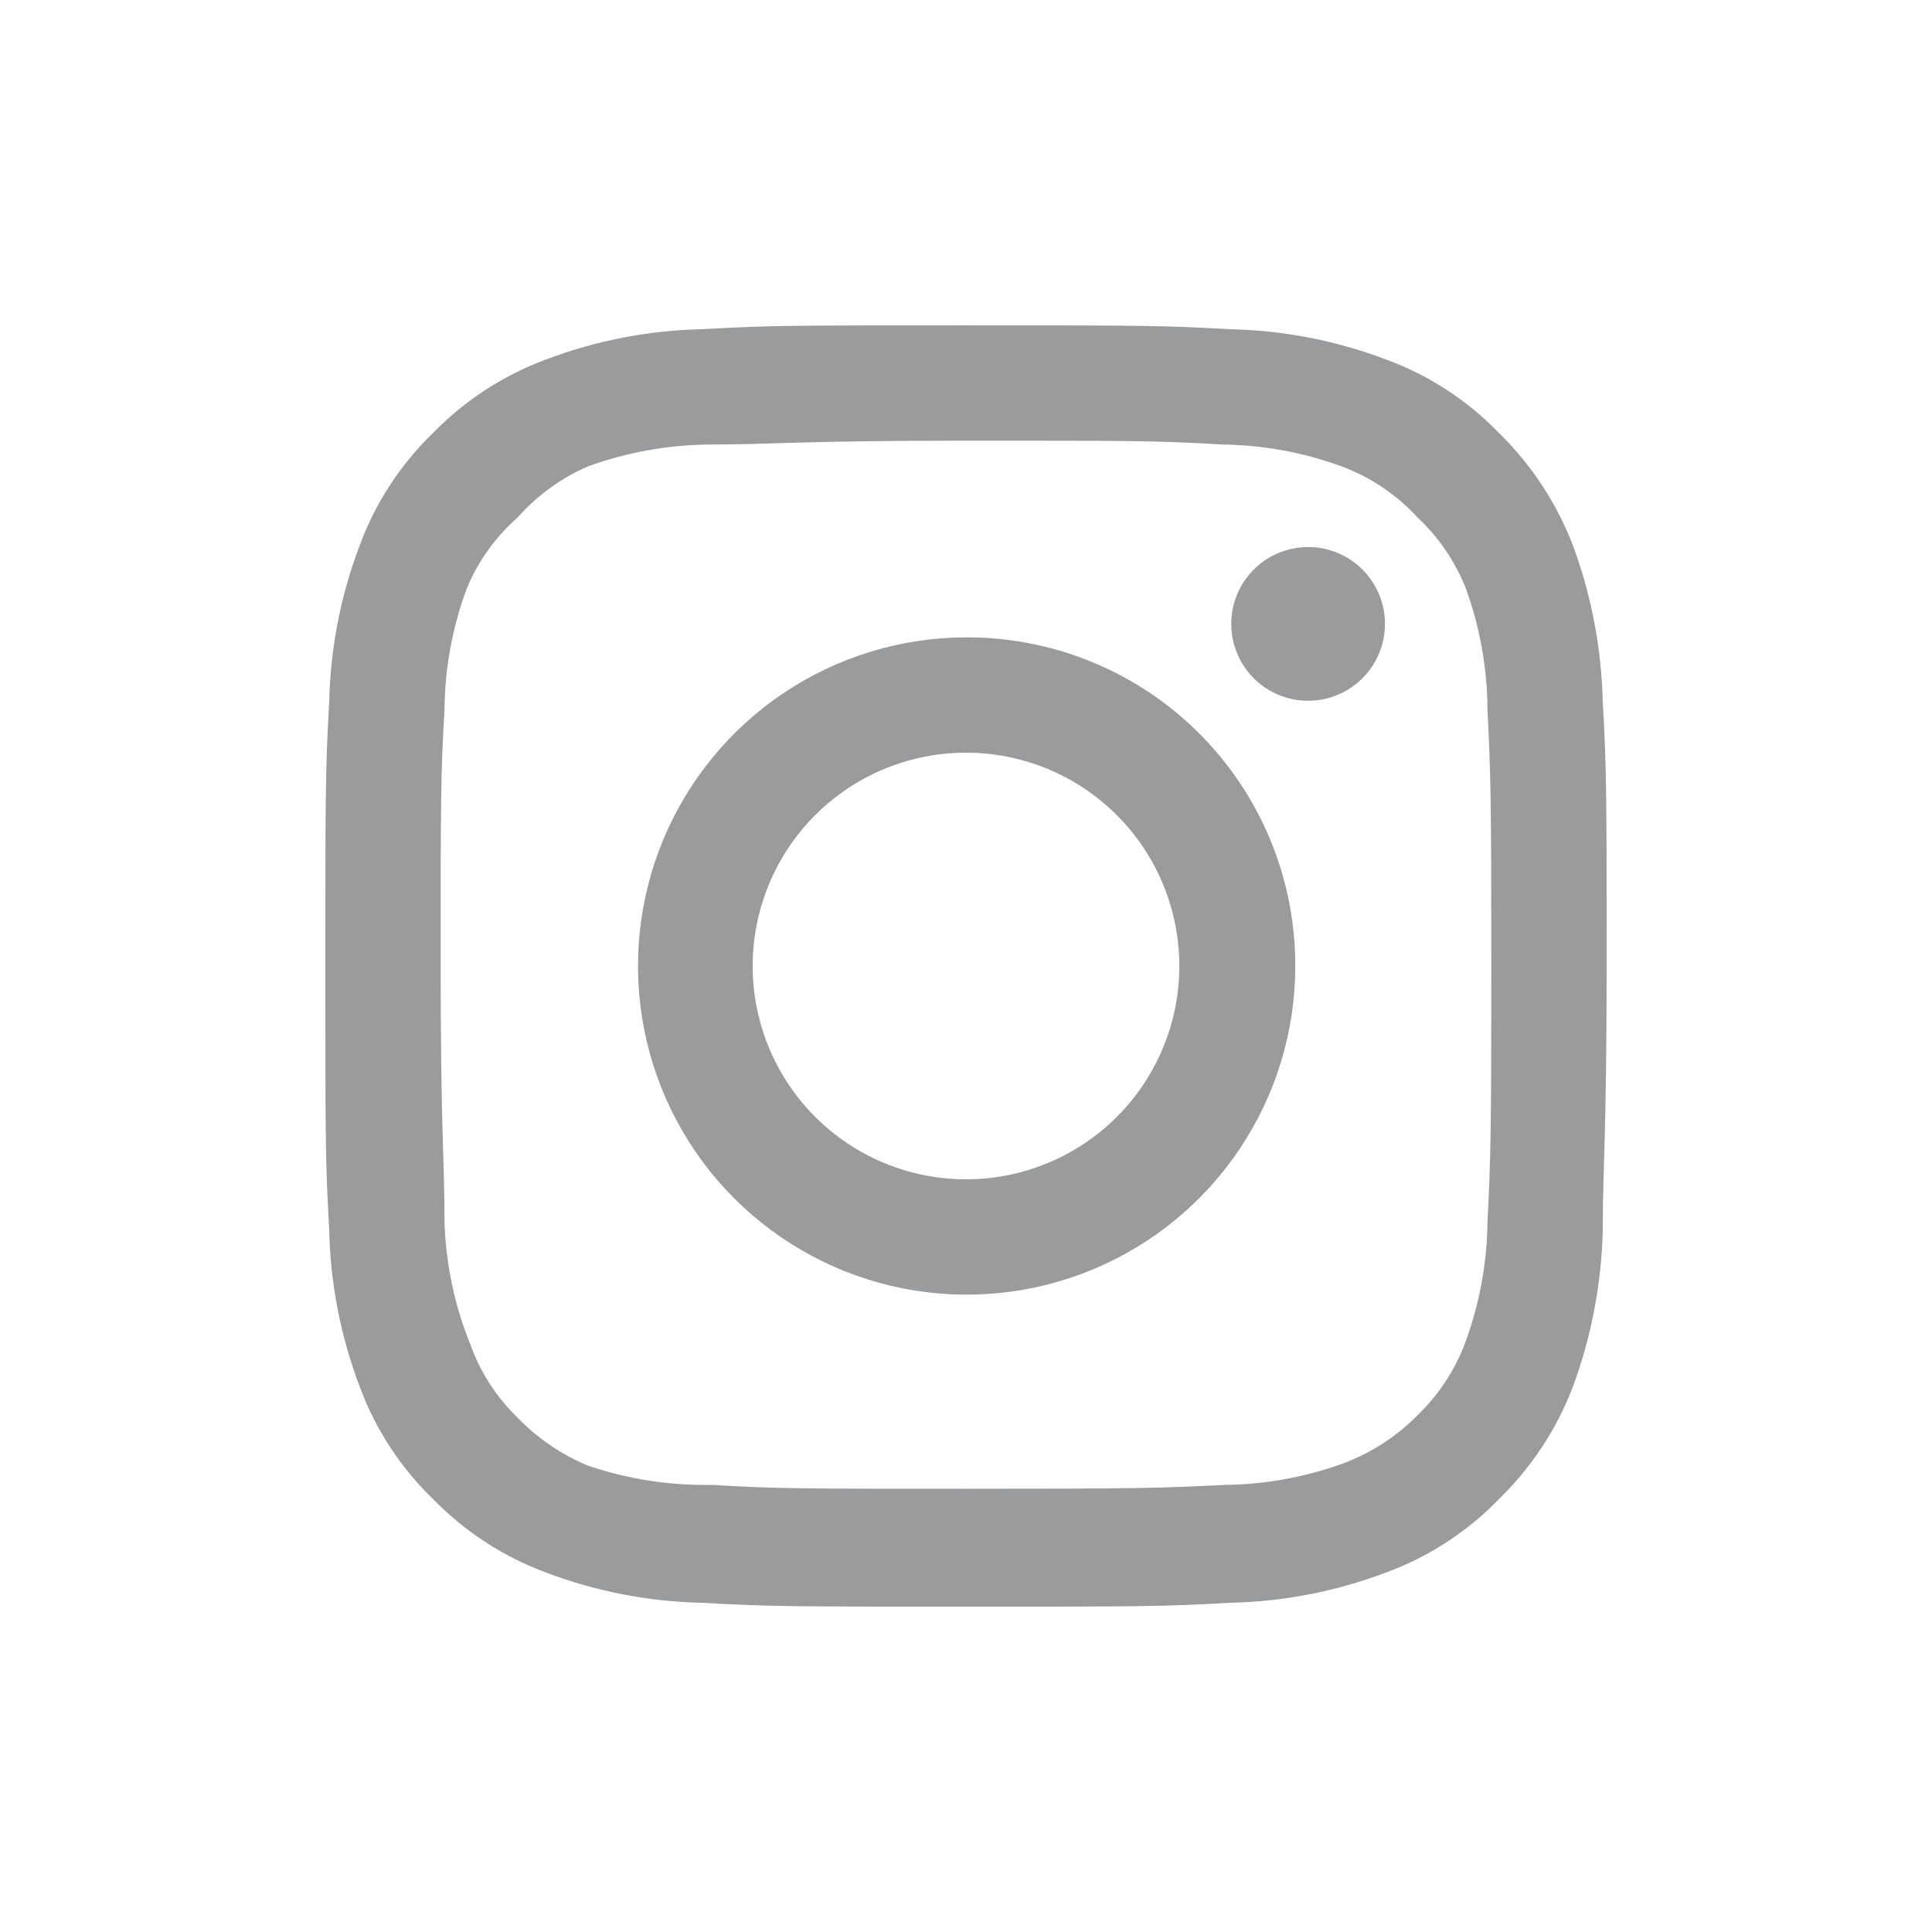 <svg width="382" height="382" viewBox="0 0 382 382" fill="none" xmlns="http://www.w3.org/2000/svg">
<path d="M258.64 108.16C255.634 108.16 252.695 109.052 250.195 110.722C247.696 112.392 245.748 114.766 244.597 117.543C243.447 120.321 243.146 123.377 243.732 126.325C244.319 129.274 245.766 131.982 247.892 134.108C250.018 136.234 252.726 137.681 255.675 138.268C258.623 138.854 261.679 138.553 264.457 137.403C267.234 136.253 269.608 134.304 271.278 131.805C272.949 129.305 273.84 126.366 273.84 123.36C273.84 119.329 272.239 115.463 269.388 112.612C266.537 109.761 262.671 108.16 258.64 108.16ZM316.907 138.813C316.66 128.304 314.692 117.906 311.08 108.033C307.859 99.586 302.847 91.938 296.387 85.613C290.114 79.121 282.448 74.14 273.967 71.047C264.12 67.325 253.711 65.311 243.187 65.093C229.76 64.333 225.453 64.333 191 64.333C156.547 64.333 152.24 64.333 138.813 65.093C128.289 65.311 117.88 67.325 108.033 71.047C99.568 74.171 91.908 79.148 85.613 85.613C79.121 91.886 74.14 99.552 71.047 108.033C67.325 117.88 65.311 128.289 65.093 138.813C64.333 152.24 64.333 156.547 64.333 191C64.333 225.453 64.333 229.76 65.093 243.187C65.311 253.711 67.325 264.12 71.047 273.967C74.14 282.448 79.121 290.114 85.613 296.387C91.908 302.852 99.568 307.829 108.033 310.953C117.88 314.675 128.289 316.689 138.813 316.907C152.24 317.667 156.547 317.667 191 317.667C225.453 317.667 229.76 317.667 243.187 316.907C253.711 316.689 264.12 314.675 273.967 310.953C282.448 307.86 290.114 302.879 296.387 296.387C302.875 290.086 307.892 282.43 311.08 273.967C314.692 264.094 316.66 253.696 316.907 243.187C316.907 229.76 317.667 225.453 317.667 191C317.667 156.547 317.667 152.24 316.907 138.813ZM294.107 241.667C294.014 249.707 292.558 257.674 289.8 265.227C287.778 270.739 284.529 275.72 280.3 279.793C276.192 283.98 271.221 287.222 265.733 289.293C258.18 292.052 250.214 293.508 242.173 293.6C229.507 294.233 224.82 294.36 191.507 294.36C158.193 294.36 153.507 294.36 140.84 293.6C132.491 293.756 124.178 292.471 116.267 289.8C111.02 287.622 106.277 284.389 102.333 280.3C98.129 276.231 94.921 271.246 92.96 265.733C89.868 258.072 88.152 249.925 87.893 241.667C87.893 229 87.133 224.313 87.133 191C87.133 157.687 87.133 153 87.893 140.333C87.95 132.113 89.451 123.967 92.327 116.267C94.557 110.92 97.979 106.154 102.333 102.333C106.182 97.978 110.938 94.519 116.267 92.2C123.988 89.414 132.125 87.958 140.333 87.893C153 87.893 157.687 87.133 191 87.133C224.313 87.133 229 87.133 241.667 87.893C249.707 87.986 257.674 89.442 265.227 92.2C270.983 94.336 276.149 97.809 280.3 102.333C284.451 106.224 287.694 110.981 289.8 116.267C292.615 123.98 294.072 132.123 294.107 140.333C294.74 153 294.867 157.687 294.867 191C294.867 224.313 294.74 229 294.107 241.667ZM191 126.02C178.154 126.045 165.603 129.877 154.934 137.033C144.264 144.188 135.955 154.345 131.057 166.221C126.158 178.097 124.889 191.158 127.411 203.754C129.932 216.351 136.131 227.917 145.224 236.992C154.316 246.067 165.895 252.244 178.496 254.741C191.098 257.238 204.156 255.943 216.023 251.021C227.889 246.1 238.03 237.771 245.164 227.088C252.299 216.405 256.107 203.846 256.107 191C256.123 182.451 254.45 173.984 251.182 166.084C247.915 158.185 243.118 151.009 237.067 144.97C231.016 138.931 223.831 134.148 215.925 130.896C208.02 127.644 199.549 125.987 191 126.02ZM191 233.18C182.658 233.18 174.503 230.706 167.566 226.071C160.63 221.437 155.223 214.849 152.031 207.142C148.838 199.434 148.003 190.953 149.631 182.771C151.258 174.589 155.275 167.073 161.174 161.174C167.073 155.275 174.589 151.258 182.771 149.631C190.953 148.003 199.434 148.838 207.142 152.031C214.849 155.223 221.437 160.63 226.071 167.566C230.706 174.503 233.18 182.658 233.18 191C233.18 196.539 232.089 202.024 229.969 207.142C227.85 212.259 224.743 216.909 220.826 220.826C216.909 224.743 212.259 227.85 207.142 229.969C202.024 232.089 196.539 233.18 191 233.18Z" fill="#9A9B9C"/>
</svg>
